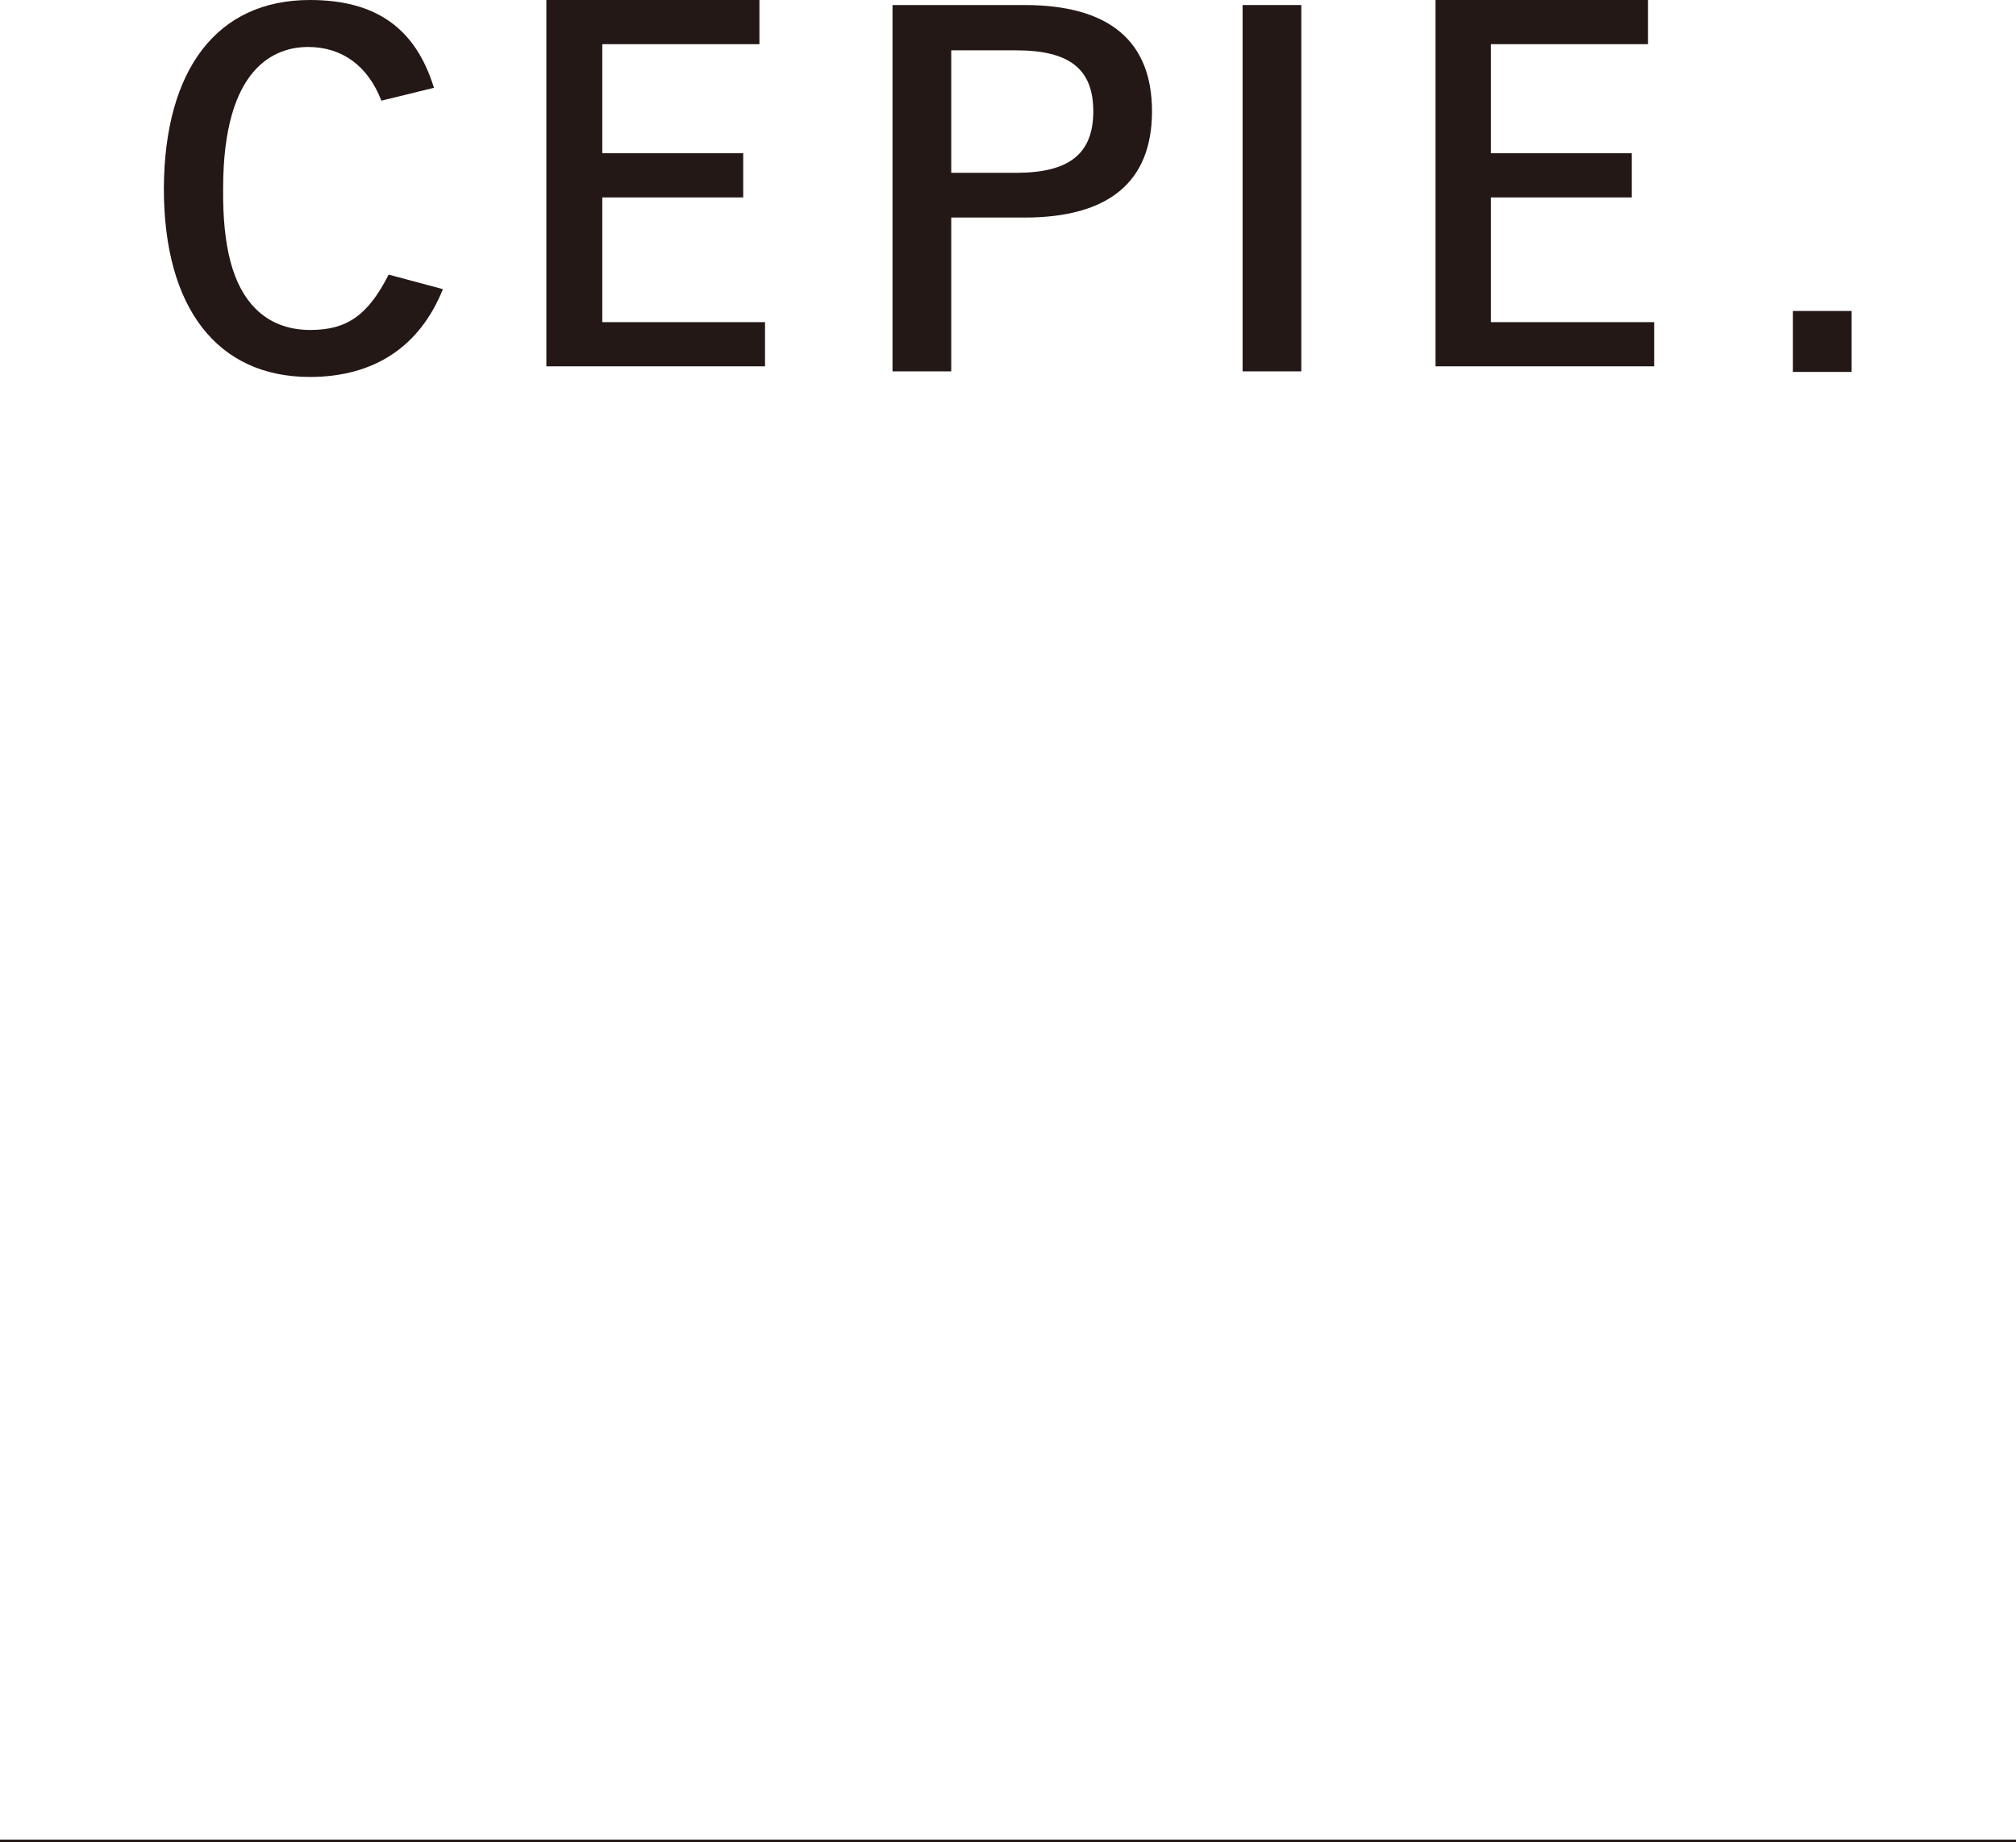 <?xml version="1.0" encoding="utf-8"?>
<!-- Generator: Adobe Illustrator 23.0.2, SVG Export Plug-In . SVG Version: 6.00 Build 0)  -->
<svg version="1.1" id="レイヤー_1" xmlns="http://www.w3.org/2000/svg" xmlns:xlink="http://www.w3.org/1999/xlink" x="0px"
	 y="0px" viewBox="0 0 360.5 329.4" style="enable-background:new 0 0 360.5 329.4;" xml:space="preserve">
<style type="text/css">
	.st0{fill:none;stroke:#231815;stroke-width:0.538;stroke-miterlimit:10;}
	.st1{fill:#231815;}
</style>
<g>
	<line class="st0" x1="0" y1="329.2" x2="360.5" y2="329.2"/>
	<g>
		<polygon class="st1" points="97.7,65.5 97.7,0 135.8,0 135.8,7.9 107.7,7.9 107.7,27.4 132.9,27.4 132.9,35.3 107.7,35.3 
			107.7,57.6 136.8,57.6 136.8,65.5 		"/>
		<polygon class="st1" points="256.7,65.5 256.7,0 294.7,0 294.7,7.9 266.6,7.9 266.6,27.4 291.8,27.4 291.8,35.3 266.6,35.3 
			266.6,57.6 295.8,57.6 295.8,65.5 		"/>
		<path class="st1" d="M55.4,67.4c-16.5,0-26.1-12.3-26.1-33.7C29.4,12.3,38.9,0,55.4,0c11.8,0,18.9,5,22.2,15.7L68.2,18
			c-2.4-6.2-7-9.6-13.1-9.6c-5.7,0-15.2,3.3-15.2,25.3c-0.1,10.4,1.7,17.4,5.8,21.5c2.5,2.5,5.8,3.8,9.8,3.8c6.5,0,10.3-2.6,14-9.9
			l9.7,2.6C75.1,61.9,67,67.4,55.4,67.4z"/>
		<path class="st1" d="M159.6,66.4V0.9h23.6c15.1,0,22.8,6.4,22.8,19c0,12.6-7.7,19-22.8,19h-13.1v27.5H159.6z M170.1,30.9h11.6
			c9.5,0,13.8-3.4,13.8-11c0-7.6-4.3-10.9-13.8-10.9h-11.6V30.9z"/>
		<rect x="222.2" y="0.9" class="st1" width="10.5" height="65.5"/>
		<rect x="320.6" y="55.6" class="st1" width="10.5" height="10.9"/>
	</g>
</g>
</svg>
